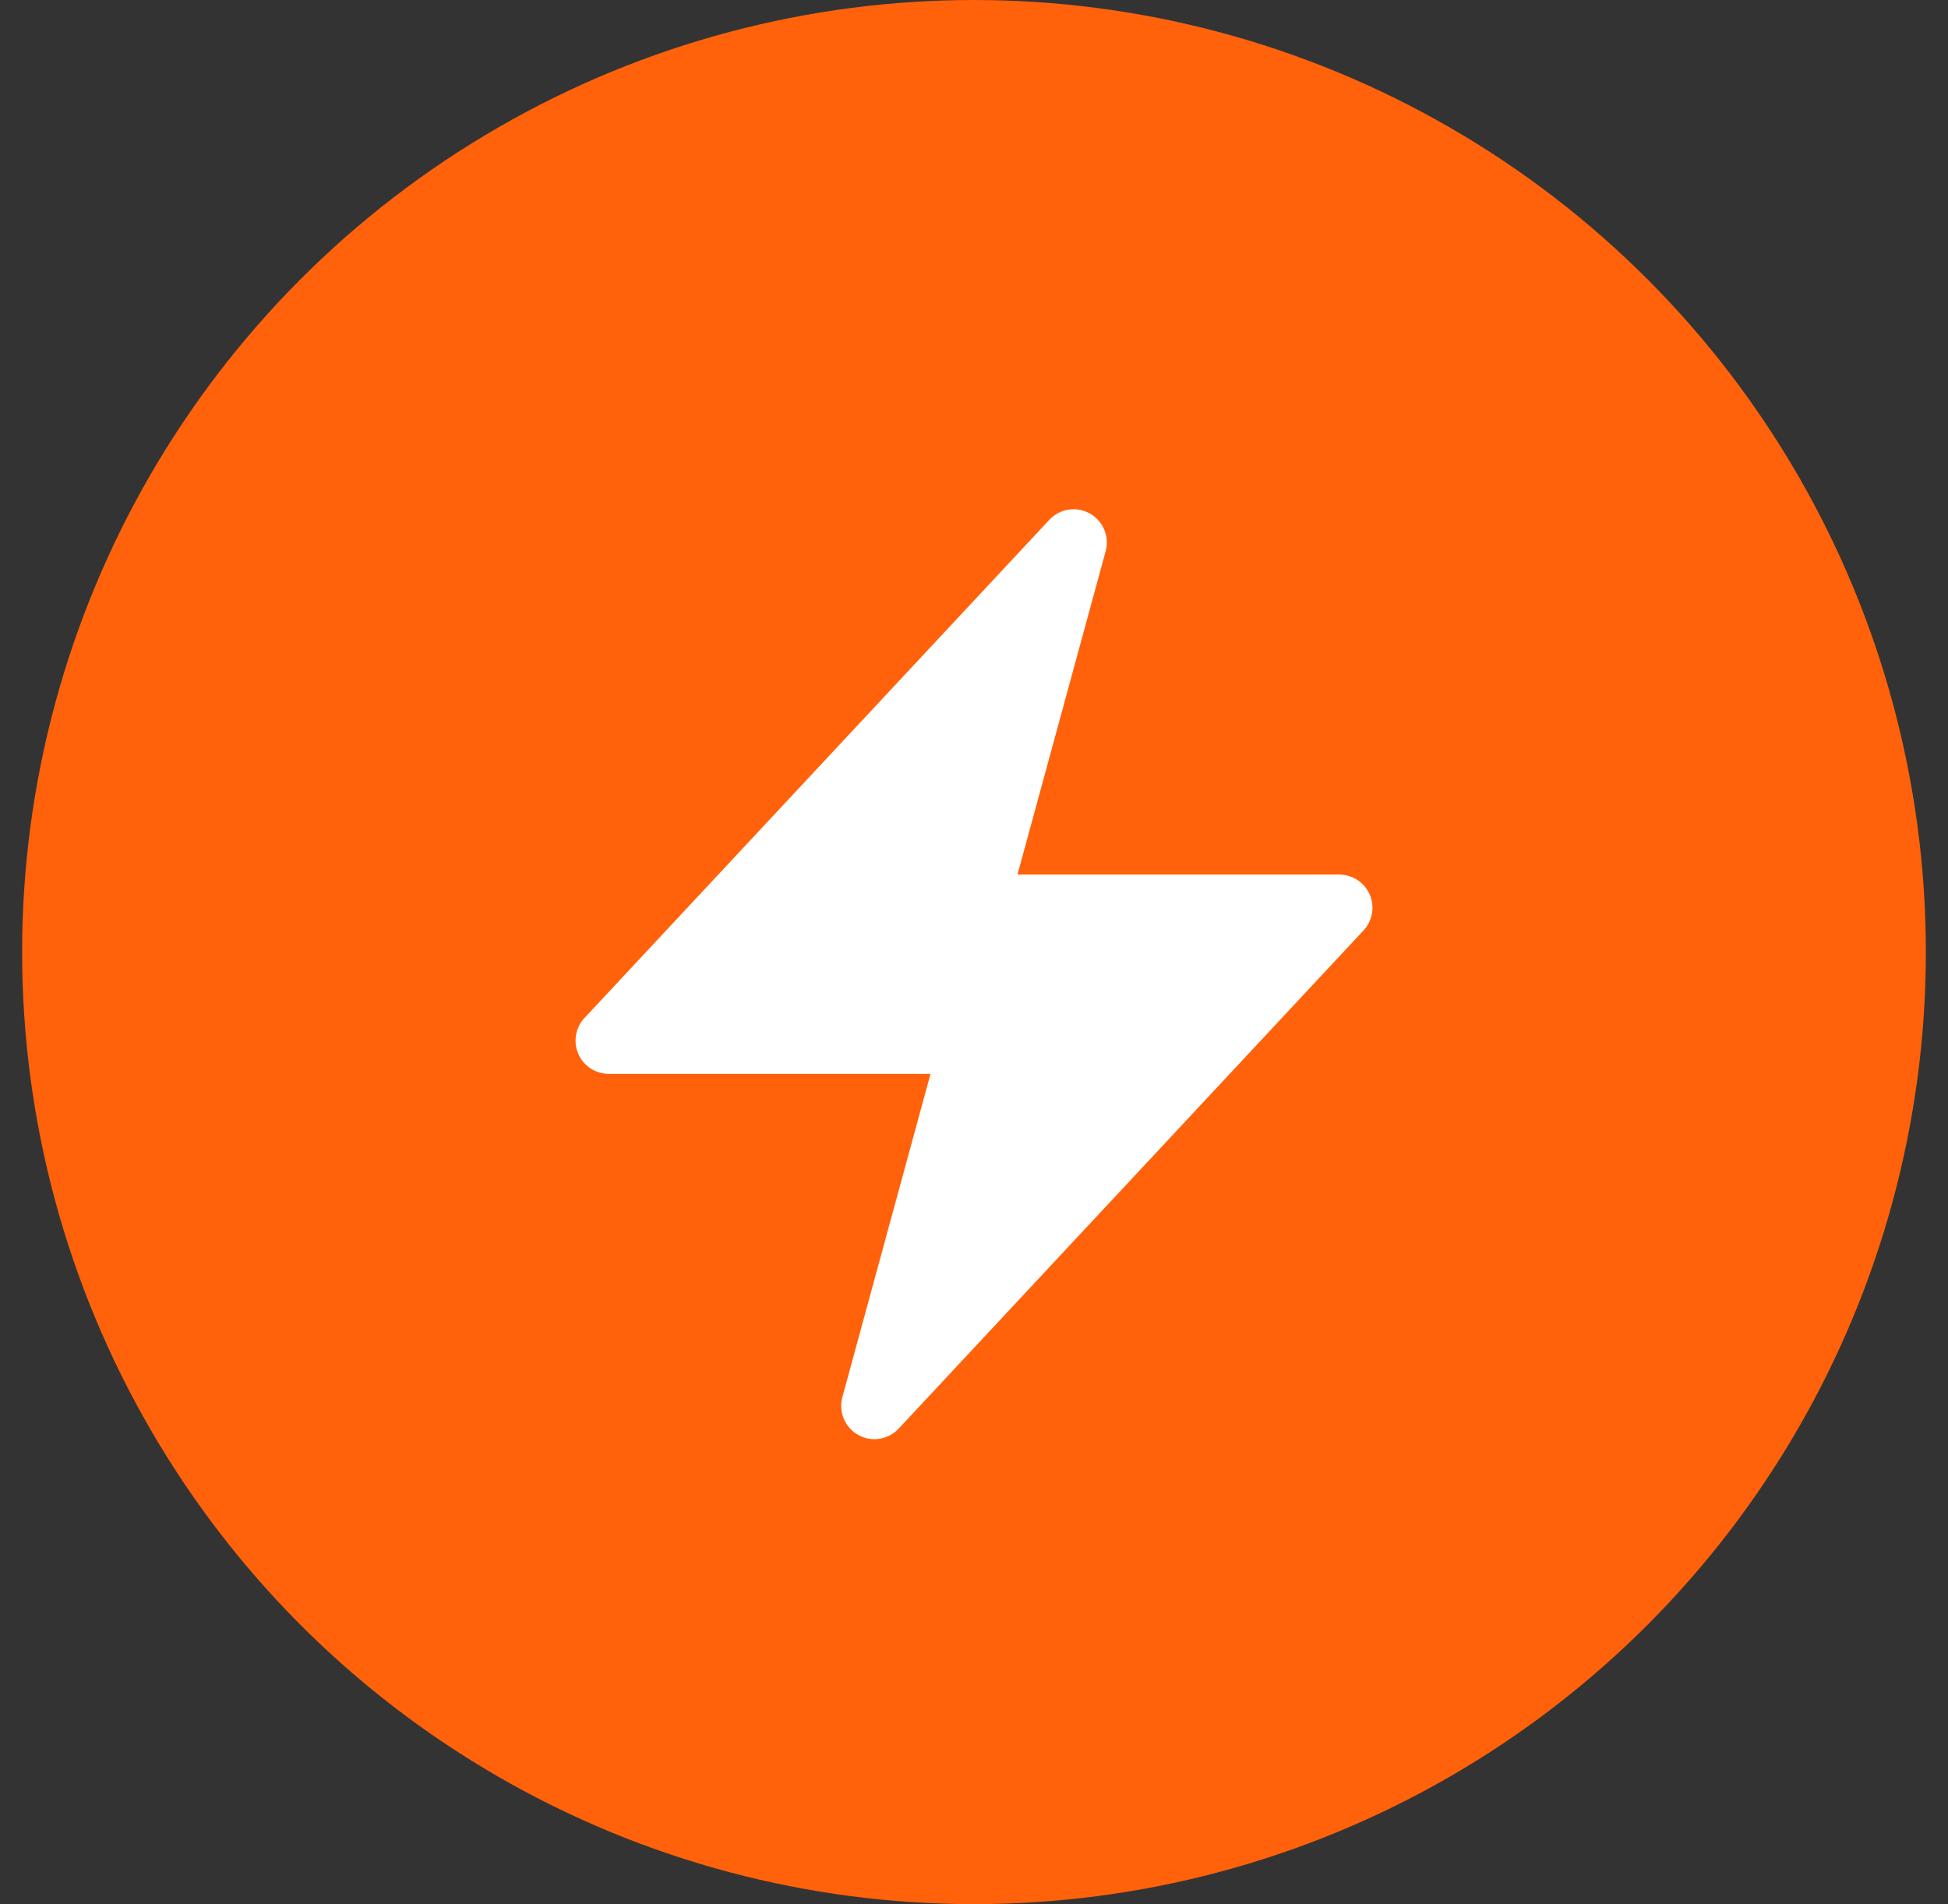 <svg width="44" height="43" viewBox="0 0 44 43" fill="none" xmlns="http://www.w3.org/2000/svg">
<rect x="0" y="0" width="44" height="43" fill="#333333" stroke="none"/>
<g clip-path="url(#clip0_3162_2548)">
<circle cx="22" cy="21.5" r="21.5" fill="#FF620B"/>
<path fill-rule="evenodd" clip-rule="evenodd" d="M24.615 11.595C24.916 11.763 25.064 12.115 24.974 12.447L22.982 19.75H30.25C30.549 19.75 30.819 19.927 30.938 20.201C31.057 20.475 31.002 20.793 30.798 21.012L20.298 32.262C20.063 32.514 19.686 32.573 19.385 32.405C19.084 32.237 18.936 31.885 19.026 31.553L21.018 24.25H13.75C13.451 24.25 13.181 24.073 13.062 23.799C12.943 23.525 12.998 23.207 13.202 22.988L23.702 11.738C23.937 11.486 24.314 11.427 24.615 11.595Z" fill="white"/>
</g>
<defs>
<clipPath id="clip0_3162_2548">
<rect width="43" height="43" fill="white" transform="translate(0.5)"/>
</clipPath>
</defs>
</svg>
